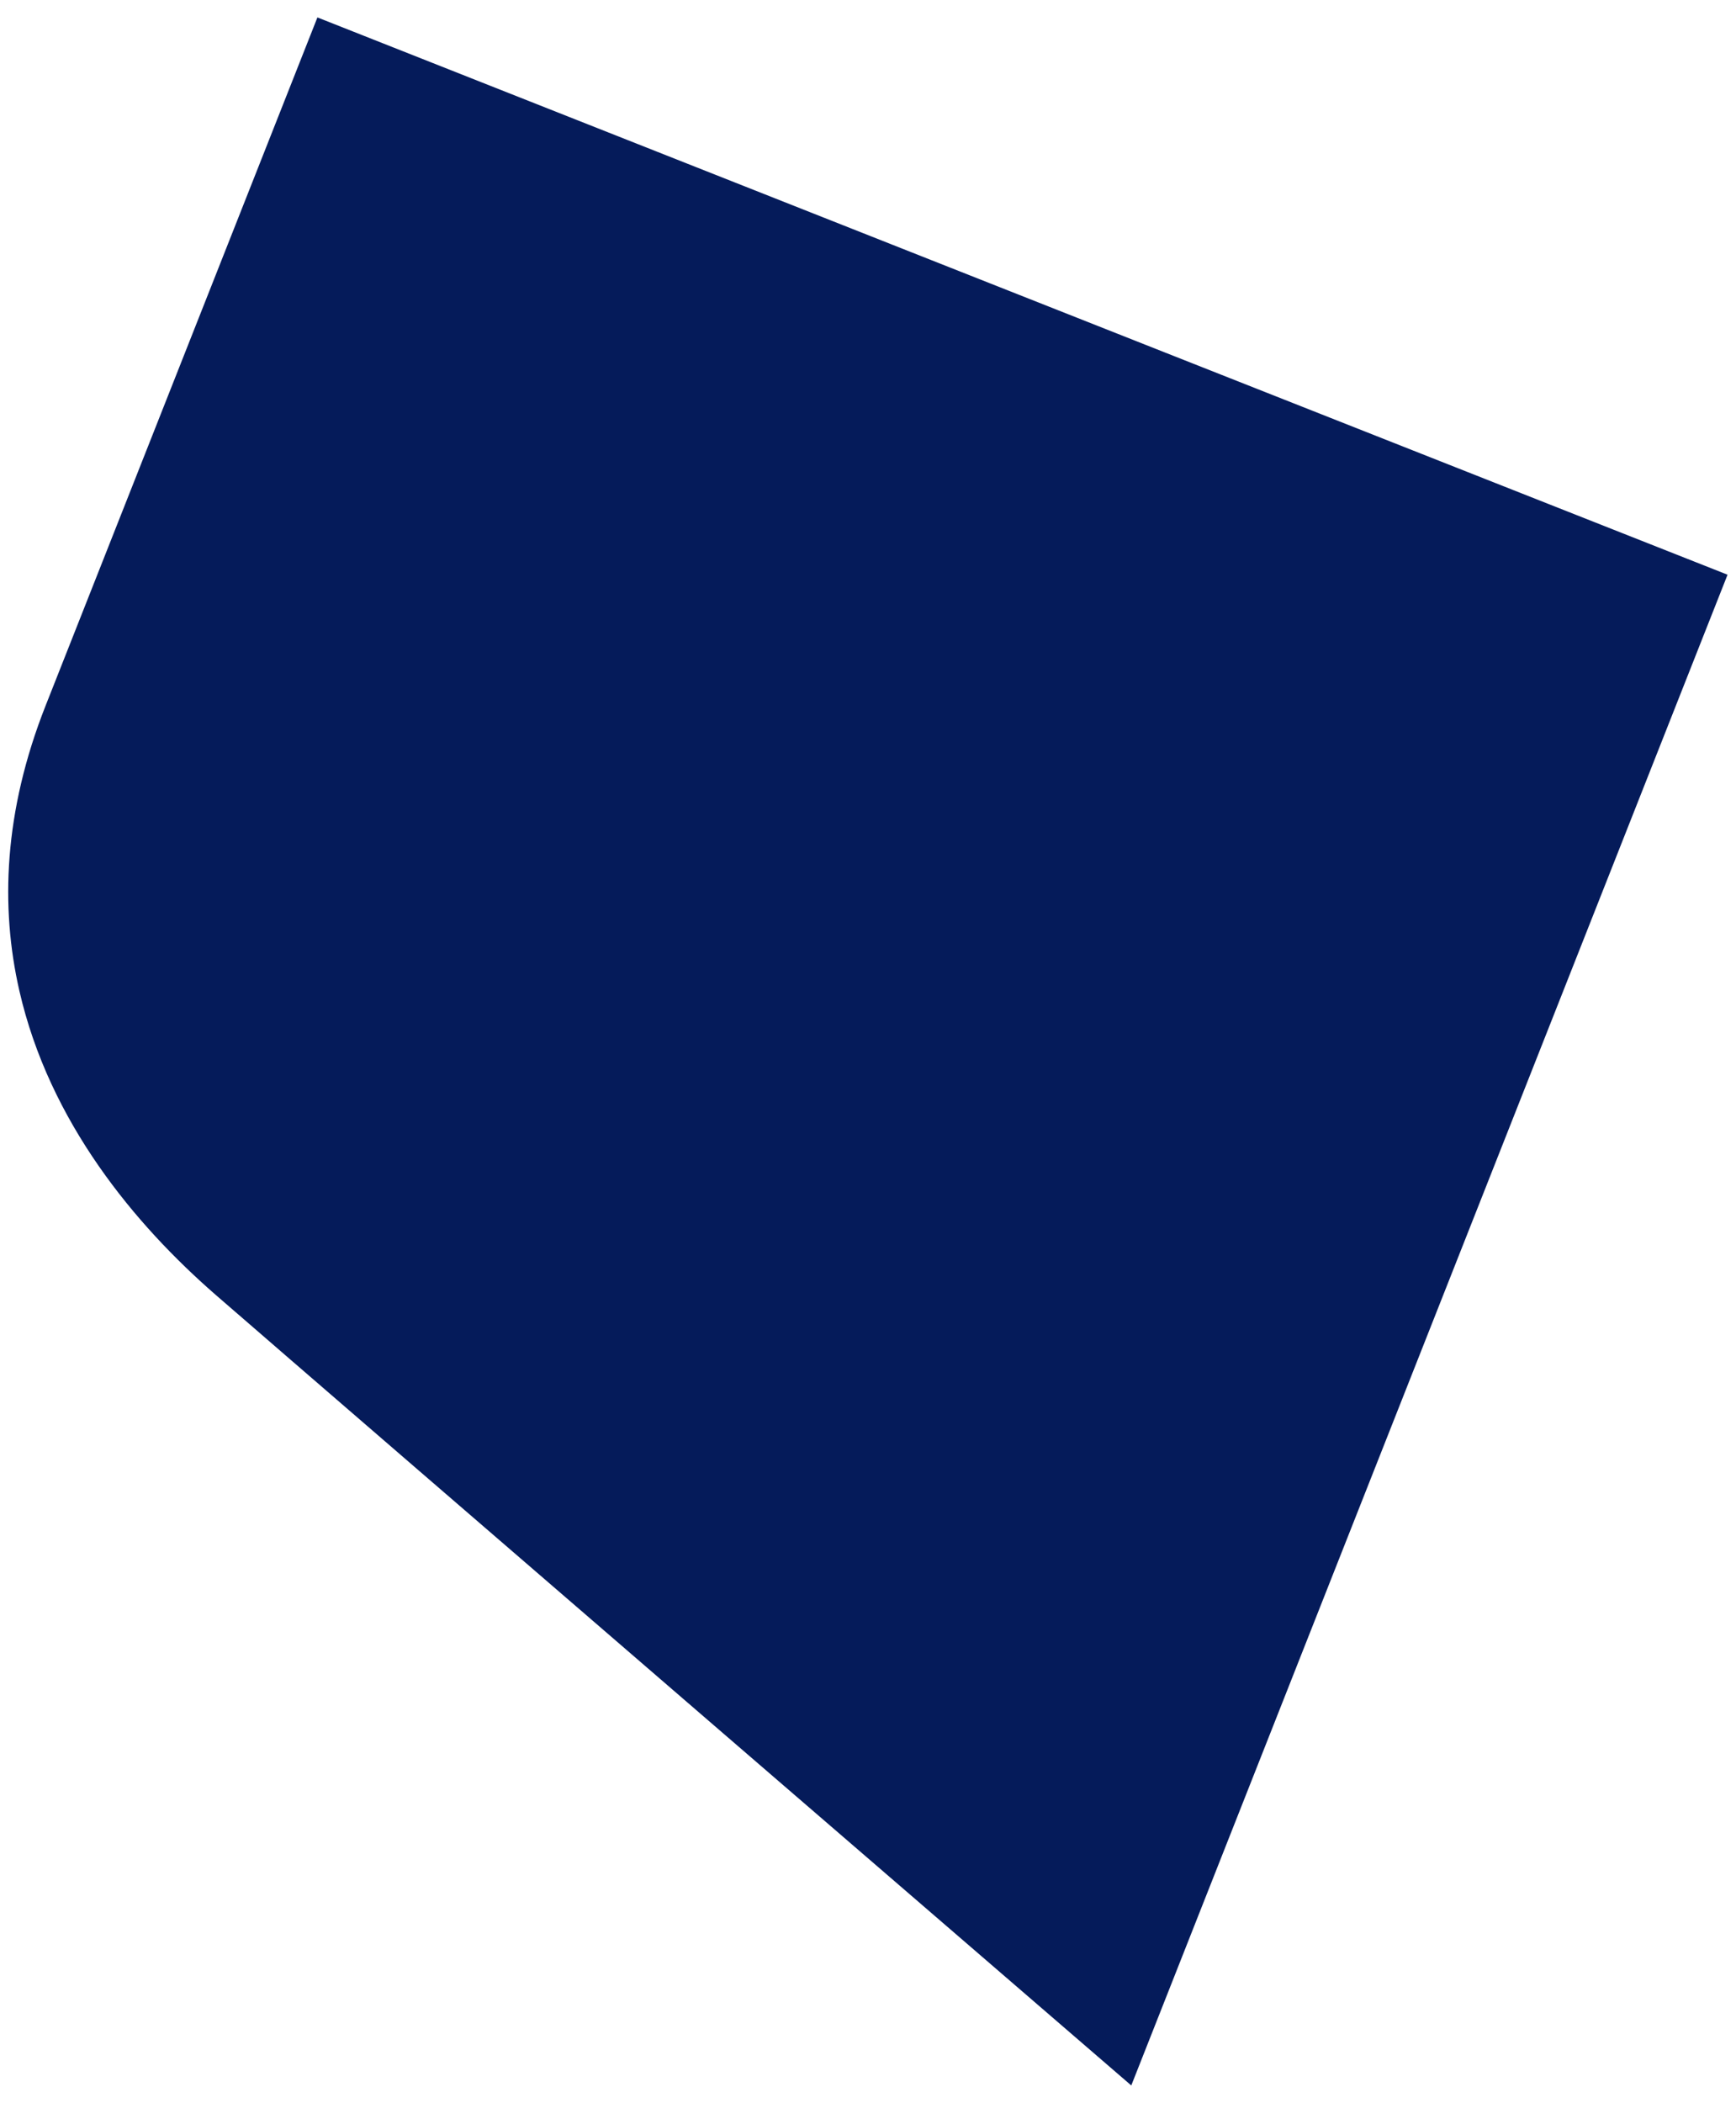 <?xml version="1.0" encoding="utf-8"?>
<!-- Generator: Adobe Illustrator 26.2.1, SVG Export Plug-In . SVG Version: 6.00 Build 0)  -->
<svg version="1.1" id="Layer_1" xmlns="http://www.w3.org/2000/svg" xmlns:xlink="http://www.w3.org/1999/xlink" x="0px" y="0px"
	 viewBox="0 0 657.4 796.2" style="enable-background:new 0 0 657.4 796.2;" xml:space="preserve">
<style type="text/css">
	.st0{fill:#051B5A;}
</style>
<path class="st0" d="M17.3,267.1C1.4,307.3,0.1,343.4,7.3,375c11.4,50,44,88.8,74.3,115.2c49.5,43,346.8,299.4,346.8,299.4
	l62.4-158.1l163.4-413.9l-213.2-84.2L120.2,6.6C120.2,6.6,23,252.6,17.3,267.1z"/>
</svg>
